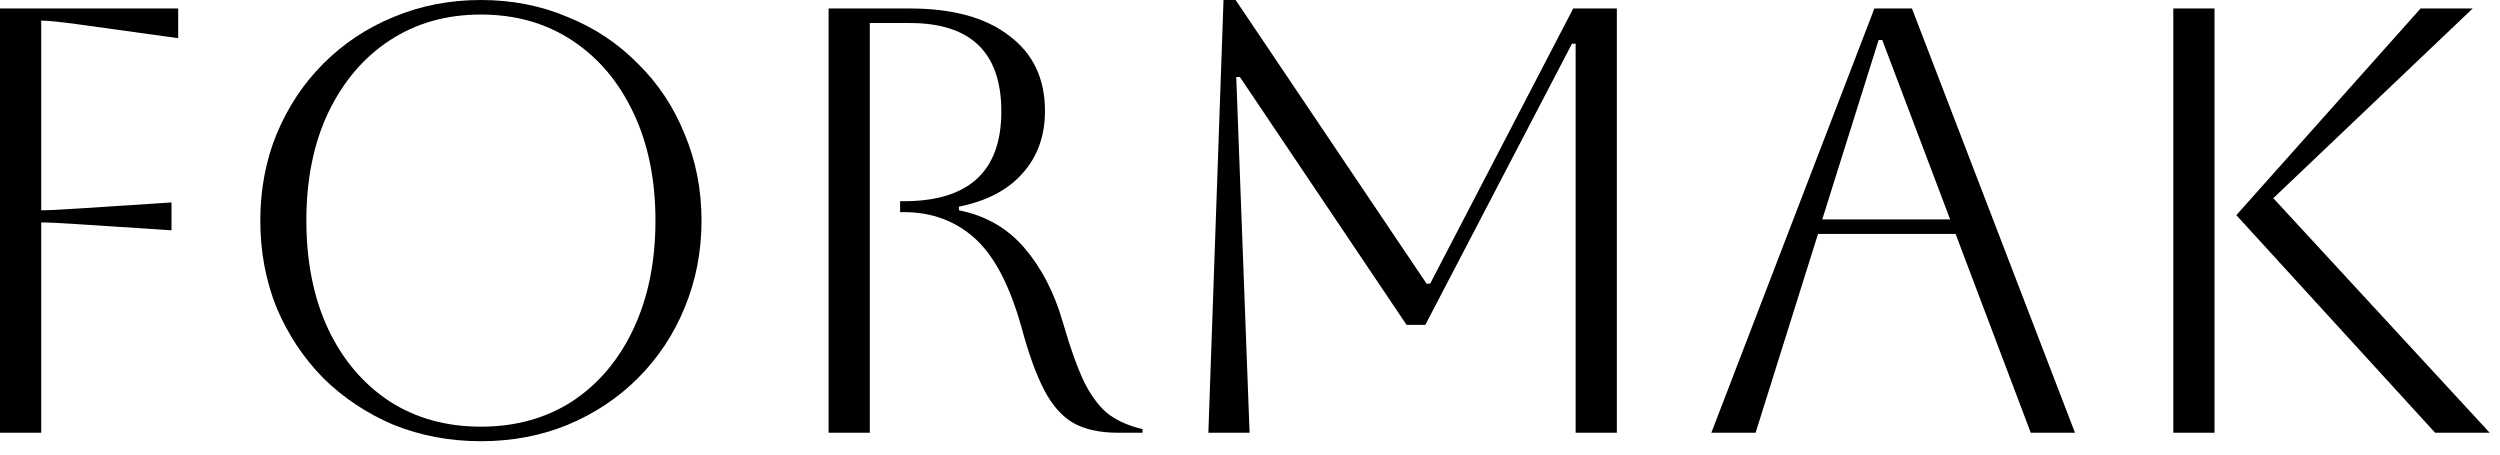 <?xml version="1.0" encoding="utf-8"?>
<svg xmlns="http://www.w3.org/2000/svg" fill="none" height="100%" overflow="visible" preserveAspectRatio="none" style="display: block;" viewBox="0 0 165 30" width="100%">
<g id="FORMAK">
<path d="M0 28.56V0.56H11.76V2.52L5.12 1.6C3.92 1.44 3.12 1.36 2.72 1.36V13.88C3.147 13.88 3.973 13.84 5.2 13.76L11.32 13.36V15.2L5.2 14.8C3.973 14.72 3.147 14.68 2.72 14.68V28.56H0Z" fill="black"/>
<path d="M17.18 14.56C17.18 12.507 17.54 10.6 18.26 8.84C19.006 7.053 20.033 5.507 21.34 4.2C22.673 2.867 24.22 1.84 25.98 1.12C27.766 0.373 29.686 0 31.74 0C33.793 0 35.7 0.373 37.46 1.12C39.246 1.84 40.793 2.867 42.1 4.2C43.433 5.507 44.46 7.053 45.18 8.84C45.926 10.6 46.3 12.507 46.3 14.56C46.3 16.613 45.926 18.533 45.18 20.32C44.46 22.08 43.433 23.627 42.1 24.96C40.793 26.267 39.246 27.293 37.46 28.04C35.7 28.76 33.793 29.12 31.74 29.12C29.686 29.12 27.766 28.76 25.98 28.04C24.22 27.293 22.673 26.267 21.34 24.96C20.033 23.627 19.006 22.08 18.26 20.32C17.54 18.533 17.18 16.613 17.18 14.56ZM20.22 14.56C20.22 17.28 20.7 19.667 21.66 21.72C22.62 23.747 23.966 25.333 25.7 26.48C27.433 27.6 29.446 28.16 31.74 28.16C34.033 28.16 36.046 27.6 37.78 26.48C39.513 25.333 40.86 23.733 41.82 21.68C42.78 19.627 43.26 17.253 43.26 14.56C43.26 11.867 42.78 9.507 41.82 7.48C40.86 5.427 39.513 3.827 37.78 2.68C36.046 1.533 34.033 0.96 31.74 0.96C29.446 0.96 27.433 1.533 25.7 2.68C23.993 3.8 22.646 5.387 21.66 7.44C20.7 9.467 20.22 11.84 20.22 14.56Z" fill="black"/>
<path d="M54.688 0.56H60.047C62.874 0.56 65.061 1.16 66.608 2.36C68.181 3.533 68.968 5.187 68.968 7.32C68.968 8.973 68.474 10.347 67.487 11.44C66.528 12.533 65.127 13.267 63.288 13.64V13.88C65.047 14.227 66.487 15.053 67.608 16.36C68.728 17.667 69.567 19.28 70.127 21.2C70.634 22.96 71.127 24.333 71.608 25.32C72.114 26.28 72.661 26.973 73.248 27.4C73.861 27.827 74.581 28.133 75.407 28.32V28.56H73.767C72.594 28.56 71.621 28.347 70.847 27.92C70.101 27.493 69.461 26.773 68.927 25.76C68.394 24.747 67.888 23.347 67.407 21.56C66.634 18.813 65.608 16.867 64.328 15.72C63.047 14.573 61.487 14 59.648 14H59.407V13.28H59.648C63.941 13.28 66.088 11.307 66.088 7.36C66.088 3.467 64.074 1.52 60.047 1.52H57.407V28.56H54.688V0.56Z" fill="black"/>
<path d="M106.712 0.56V28.56H103.992V2.88H103.752L94.072 21.44H92.832L81.832 5.08H81.592L82.472 28.56H79.752L80.752 0H81.552L94.152 18.72H94.392L103.832 0.56H106.712Z" fill="black"/>
<path d="M112.949 28.56L123.709 0.56H126.189L136.949 28.56H134.029L129.069 15.44H119.989L115.869 28.56H112.949ZM123.989 2.64L120.269 14.48H128.709L124.229 2.64H123.989Z" fill="black"/>
<path d="M160.717 28.56L147.598 14.2L159.758 0.56H163.197L150.038 13.08L164.318 28.56H160.717ZM143.438 28.56V0.56H146.158V28.56H143.438Z" fill="black"/>
</g>
</svg>